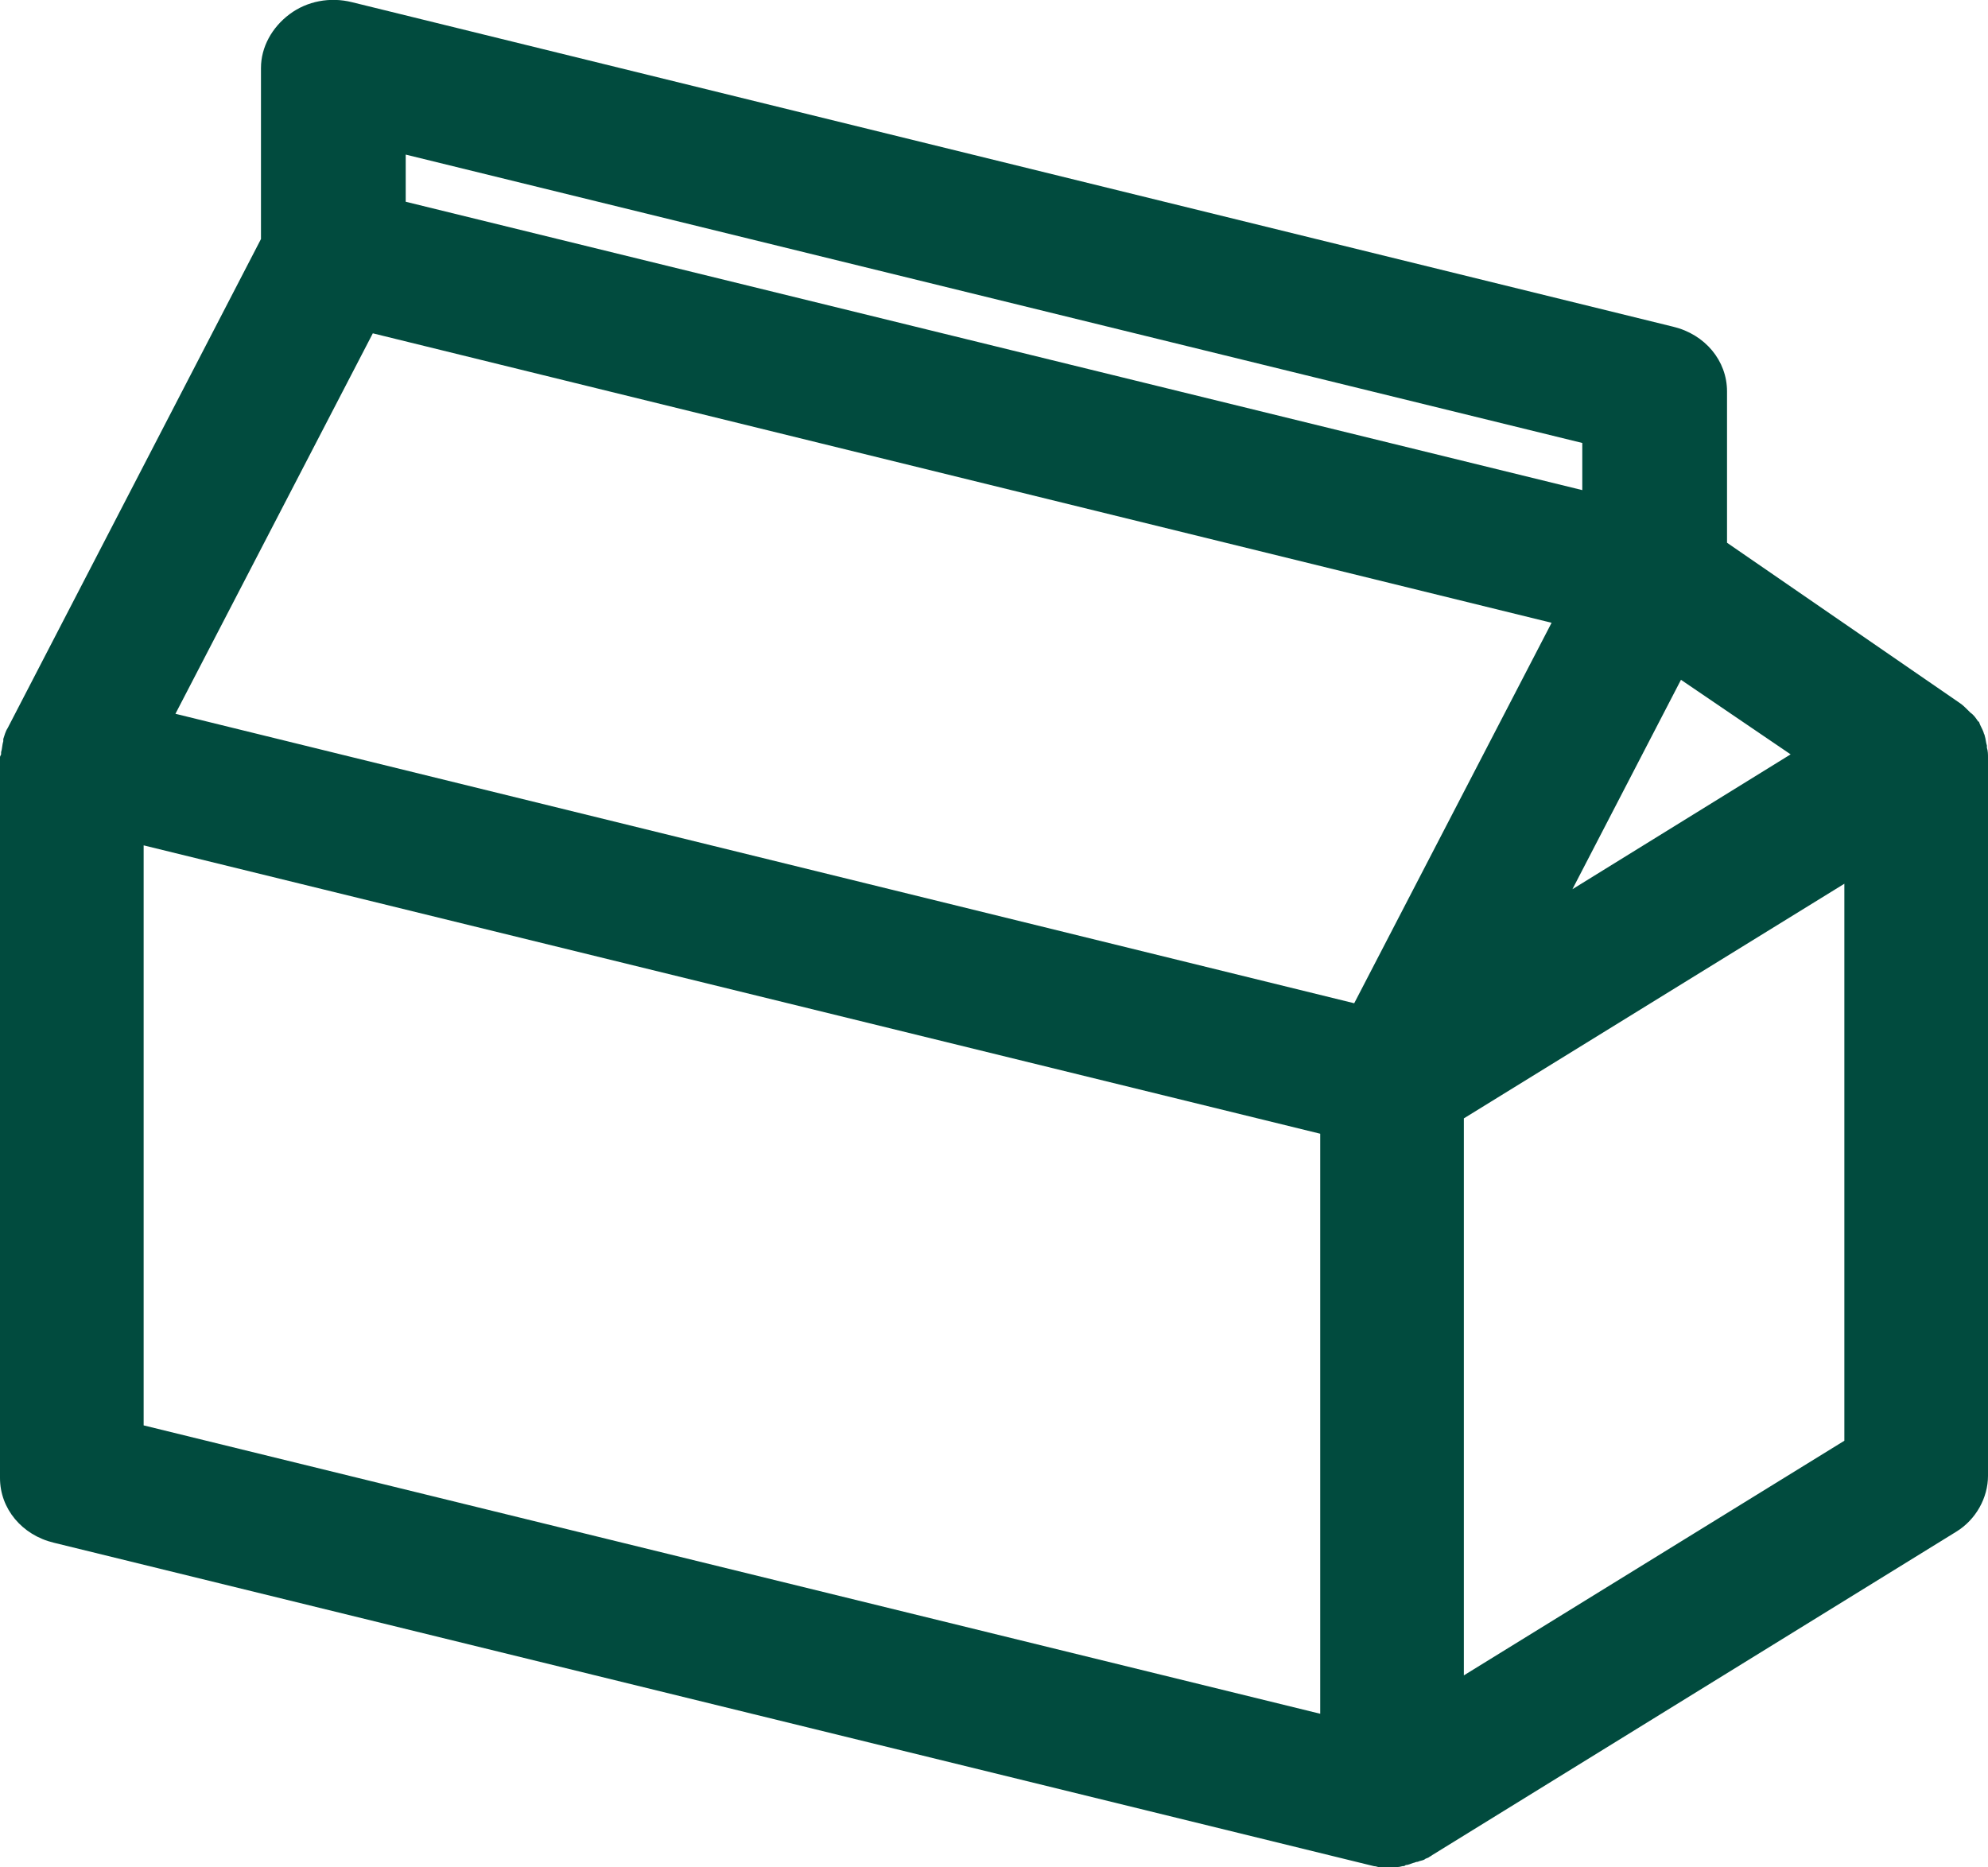 <?xml version="1.0" encoding="UTF-8"?>
<!-- Generator: Adobe Illustrator 27.9.0, SVG Export Plug-In . SVG Version: 6.00 Build 0)  -->
<svg xmlns="http://www.w3.org/2000/svg" xmlns:xlink="http://www.w3.org/1999/xlink" version="1.1" x="0px" y="0px" viewBox="0 0 181.3 170.3" style="enable-background:new 0 0 181.3 170.3;" xml:space="preserve">
<style type="text/css">
	.st0{display:none;}
	.st1{display:inline;fill:#014B3E;}
	.st2{fill:#014B3E;}
</style>
<g id="Layer_1" class="st0">
	<path class="st1" d="M96.5,181.8H88c-7.8-20.4-27.2-33.8-49.3-33.8c-22.1,0-41.5,13.4-49.3,33.8h-8.5c-2.6,0-4.8,2.1-4.8,4.8   c0,34.5,28,62.5,62.5,62.5s62.5-28.1,62.5-62.5C101.2,183.9,99.1,181.8,96.5,181.8z M14.2,181.8V165c1.6-1.1,3.3-2.1,5.1-3v19.8   H14.2z M28.8,158.6c1.7-0.4,3.4-0.7,5.1-0.9v24.1h-5.1V158.6z M43.5,157.7c6.2,0.7,12.1,2.6,17.2,5.7c-6.5,0.2-12.6,2.8-17.2,6.8   V157.7z M61.7,172.9c6.5,0,12.4,3.5,15.6,8.9H46C49.3,176.4,55.1,172.9,61.7,172.9z M4.7,173.9v7.9h-4.9   C1.1,178.9,2.8,176.3,4.7,173.9z M38.7,239.5c-27.6,0-50.4-21.2-52.8-48.3H91.5C89.1,218.3,66.3,239.5,38.7,239.5z"></path>
</g>
<g id="Layer_2">
	<path class="st2" d="M181.2,68.2c0-0.1,0-0.1,0-0.2c-0.1-0.3-0.1-0.6-0.2-0.9c0-0.1-0.1-0.2-0.1-0.3c-0.1-0.3-0.3-0.6-0.4-0.9   c0,0,0-0.1-0.1-0.1c-0.2-0.3-0.4-0.6-0.7-0.8c-0.1-0.1-0.1-0.1-0.2-0.2c-0.3-0.3-0.5-0.5-0.8-0.7c0,0,0,0,0,0l0,0c0,0,0,0,0,0   l-21.2-14.6V35.7c0-2.8-2-5.2-4.9-5.9L32.1,0.2c-2-0.5-4.1-0.1-5.7,1.1c-1.6,1.2-2.6,3-2.6,4.9v15.6L0.7,66.4c0,0,0,0,0,0   c-0.2,0.3-0.3,0.7-0.4,1c0,0.1,0,0.1,0,0.2c-0.1,0.3-0.1,0.7-0.2,1c0,0.1,0,0.2,0,0.2C0,69,0,69,0,69.1v65.7c0,2.8,2,5.2,4.9,5.9   l120.4,29.5c0,0,0,0,0,0c0.2,0,0.4,0.1,0.5,0.1c0.1,0,0.2,0,0.3,0c0.3,0,0.5,0,0.8,0c0,0,0,0,0,0c0,0,0,0,0,0c0,0,0,0,0,0   c0.3,0,0.7,0,1-0.1c0.1,0,0.2,0,0.3-0.1c0.2,0,0.4-0.1,0.7-0.2c0.1,0,0.2-0.1,0.4-0.1c0.2-0.1,0.4-0.1,0.6-0.2   c0.1-0.1,0.2-0.1,0.4-0.2c0.1-0.1,0.2-0.1,0.3-0.2l47.8-29.5c1.8-1.1,2.9-3.1,2.9-5.1V69.1C181.3,68.8,181.3,68.5,181.2,68.2z    M34,30.4l107.5,26.4l-18,34.7L16,65.1L34,30.4z M153.3,62l10,6.8l-19.9,12.3L153.3,62z M144.3,40.4v4.3L37,18.4v-4.3L144.3,40.4z    M13.1,77.1l107.3,26.3v52.9L13.1,130V77.1z M168.2,131.4l-34.7,21.4V102l34.7-21.4V131.4z"></path>
	<path class="st2" d="M449.3,49.1C449.3,49.1,449.3,49.1,449.3,49.1C449.3,49.1,449.3,49.1,449.3,49.1c0-0.3-0.1-0.6-0.2-0.9   c0-0.1-0.1-0.2-0.1-0.3c-0.1-0.2-0.1-0.4-0.2-0.6c0-0.1-0.1-0.2-0.1-0.3c-0.1-0.2-0.2-0.4-0.3-0.5c0-0.1-0.1-0.1-0.1-0.2   c-0.2-0.2-0.4-0.5-0.6-0.7c0,0,0,0,0,0c-0.2-0.2-0.4-0.4-0.6-0.5c-0.1-0.1-0.2-0.1-0.2-0.2c-0.1-0.1-0.2-0.2-0.3-0.2   c-0.1,0-0.1-0.1-0.2-0.1c-0.1-0.1-0.2-0.1-0.3-0.2c-0.2-0.1-0.4-0.2-0.6-0.3c-0.1,0-0.2-0.1-0.3-0.1c-0.3-0.1-0.6-0.2-0.9-0.2   L318.8,21.9c-1.4-0.2-2.8-0.1-4,0.5l-31.8,14c-0.3,0.1-0.5,0.2-0.7,0.4c-0.1,0-0.1,0.1-0.2,0.1c-0.3,0.2-0.6,0.4-0.9,0.7   c-0.1,0.1-0.1,0.1-0.2,0.2c-0.2,0.2-0.4,0.4-0.5,0.6c-0.1,0.1-0.2,0.2-0.2,0.3c-0.1,0.2-0.3,0.4-0.4,0.6c-0.1,0.1-0.1,0.2-0.2,0.4   c-0.1,0.3-0.2,0.6-0.3,0.8c0,0.1,0,0.1-0.1,0.2c-0.1,0.4-0.1,0.7-0.1,1.1c0,0,0,0.1,0,0.1v120.3c0,3.4,2.9,6.1,6.6,6.1   c3.6,0,6.6-2.8,6.6-6.1v-10.8l112.1,19.6v13.1c0,3.4,2.9,6.1,6.6,6.1c3.6,0,6.6-2.8,6.6-6.1v-14.4l18.6-8.2v8.5   c0,3.4,2.9,6.1,6.6,6.1s6.6-2.8,6.6-6.1V49.9C449.3,49.6,449.3,49.4,449.3,49.1z M292.4,49.4l18.7,3.3V76l-18.7,8.2V49.4z    M404.5,69v19.8l-80.3-14.1V54.9L404.5,69z M318.5,86.3l86,15.1v7.1l-85.5-15c0,0,0,0,0,0L307,91.3L318.5,86.3z M324.2,106.9   l80.3,14.1v18l-80.3-14.1V106.9z M417.6,103.7l4,0.7l-4,1.8V103.7z M417.6,91.1V67.8l18.6-8.2v34.8L417.6,91.1z M318.5,34.4   l103.1,18.1l-11.5,5.1l-91.2-16c0,0,0,0,0,0L307,39.4L318.5,34.4z M292.4,101.3l18.7,3.3v21.5l-18.7,8.2V101.3z M307,141.5   l11.5-5.1l86,15.1v7.1L307,141.5z M417.6,156.2v-2.5l4,0.7L417.6,156.2z M417.6,141.3v-21.6l18.6-8.2v33L417.6,141.3z"></path>
	<path class="st2" d="M446.4-98.1c0-0.2,0-0.3,0-0.5c0-1.6-0.7-3.1-1.8-4.2c-2.4-3.8-7.4-7.8-16.8-11.5   c-10.9-18.5-31.8-31.1-55.5-31.1c-10.3,0-20.1,2.4-28.8,6.5c-5.4-1.7-11-2.6-16.8-2.6c-19.1,0-35.6,9.6-43.8,23.7   c-9.7,3.4-15.4,7.7-17.3,13.1c-0.6,1.8-0.8,3.6-0.6,5.4c0,0.2-0.1,0.4-0.1,0.7c0,20,9.7,40.1,26.7,55.2   c17.4,15.4,40.1,23.9,64,23.9c23.9,0,46.6-8.5,64-23.9c15.7-13.9,25.1-32.1,26.5-50.5C446.5-95.3,446.6-96.7,446.4-98.1z    M403.7-106.7c-1.8-1.1-3.8-2.2-5.8-3l0-16.6c2,1.2,4,2.4,5.8,3.8V-106.7z M384.7-113.3c-1.9-0.2-3.9-0.4-5.8-0.4v-18.9   c2,0.3,3.9,0.6,5.8,1.1L384.7-113.3z M365.8-112c-2,0.5-4,1.2-5.8,2l0-21.6c1.9-0.5,3.9-0.8,5.8-1.1V-112z M346.8-101.6   c-2.2,2.1-4.2,4.4-5.8,6.8v-27.8c1.8-1.4,3.8-2.7,5.8-3.8L346.8-101.6z M327.8-85.7c-2-0.2-4-0.5-5.9-0.8   c0.2-7.6,2.3-14.8,5.9-21.2V-85.7z M378.6-101.5c12,0,22.6,6,27.5,14.8c-13.7,2.3-32.4,3.7-56.3,2.7   C353.9-94.1,365.3-101.5,378.6-101.5z M419.1-89.5c-0.7-1.5-1.4-2.9-2.3-4.3v-13.7c2.9,5.2,4.9,11,5.6,17.1   C421.4-90.1,420.3-89.8,419.1-89.5z M326.8-129.1c0.7,0,1.4,0,2.1,0.1c-11.5,10.2-19,24.5-20,40.4c-7.2-1.5-13.1-3.1-17.8-4.8   c-0.3-1.5-0.4-3-0.4-4.6C290.7-115.2,306.9-129.1,326.8-129.1z M355.7-31.9c-35.7,0-67.6-23.3-75.6-52.6   c15.2,6.9,39.4,10.8,61,12.3c0,0,0.1,0,0.1,0c0.1,0,0.2,0,0.3,0c2.2,0.2,4.3,0.3,6.5,0.4c4.7,0.2,10,0.4,15.7,0.4   c21.8,0,49.1-2,66.2-8.5C420-52.8,389.5-31.9,355.7-31.9z"></path>
</g>
</svg>
